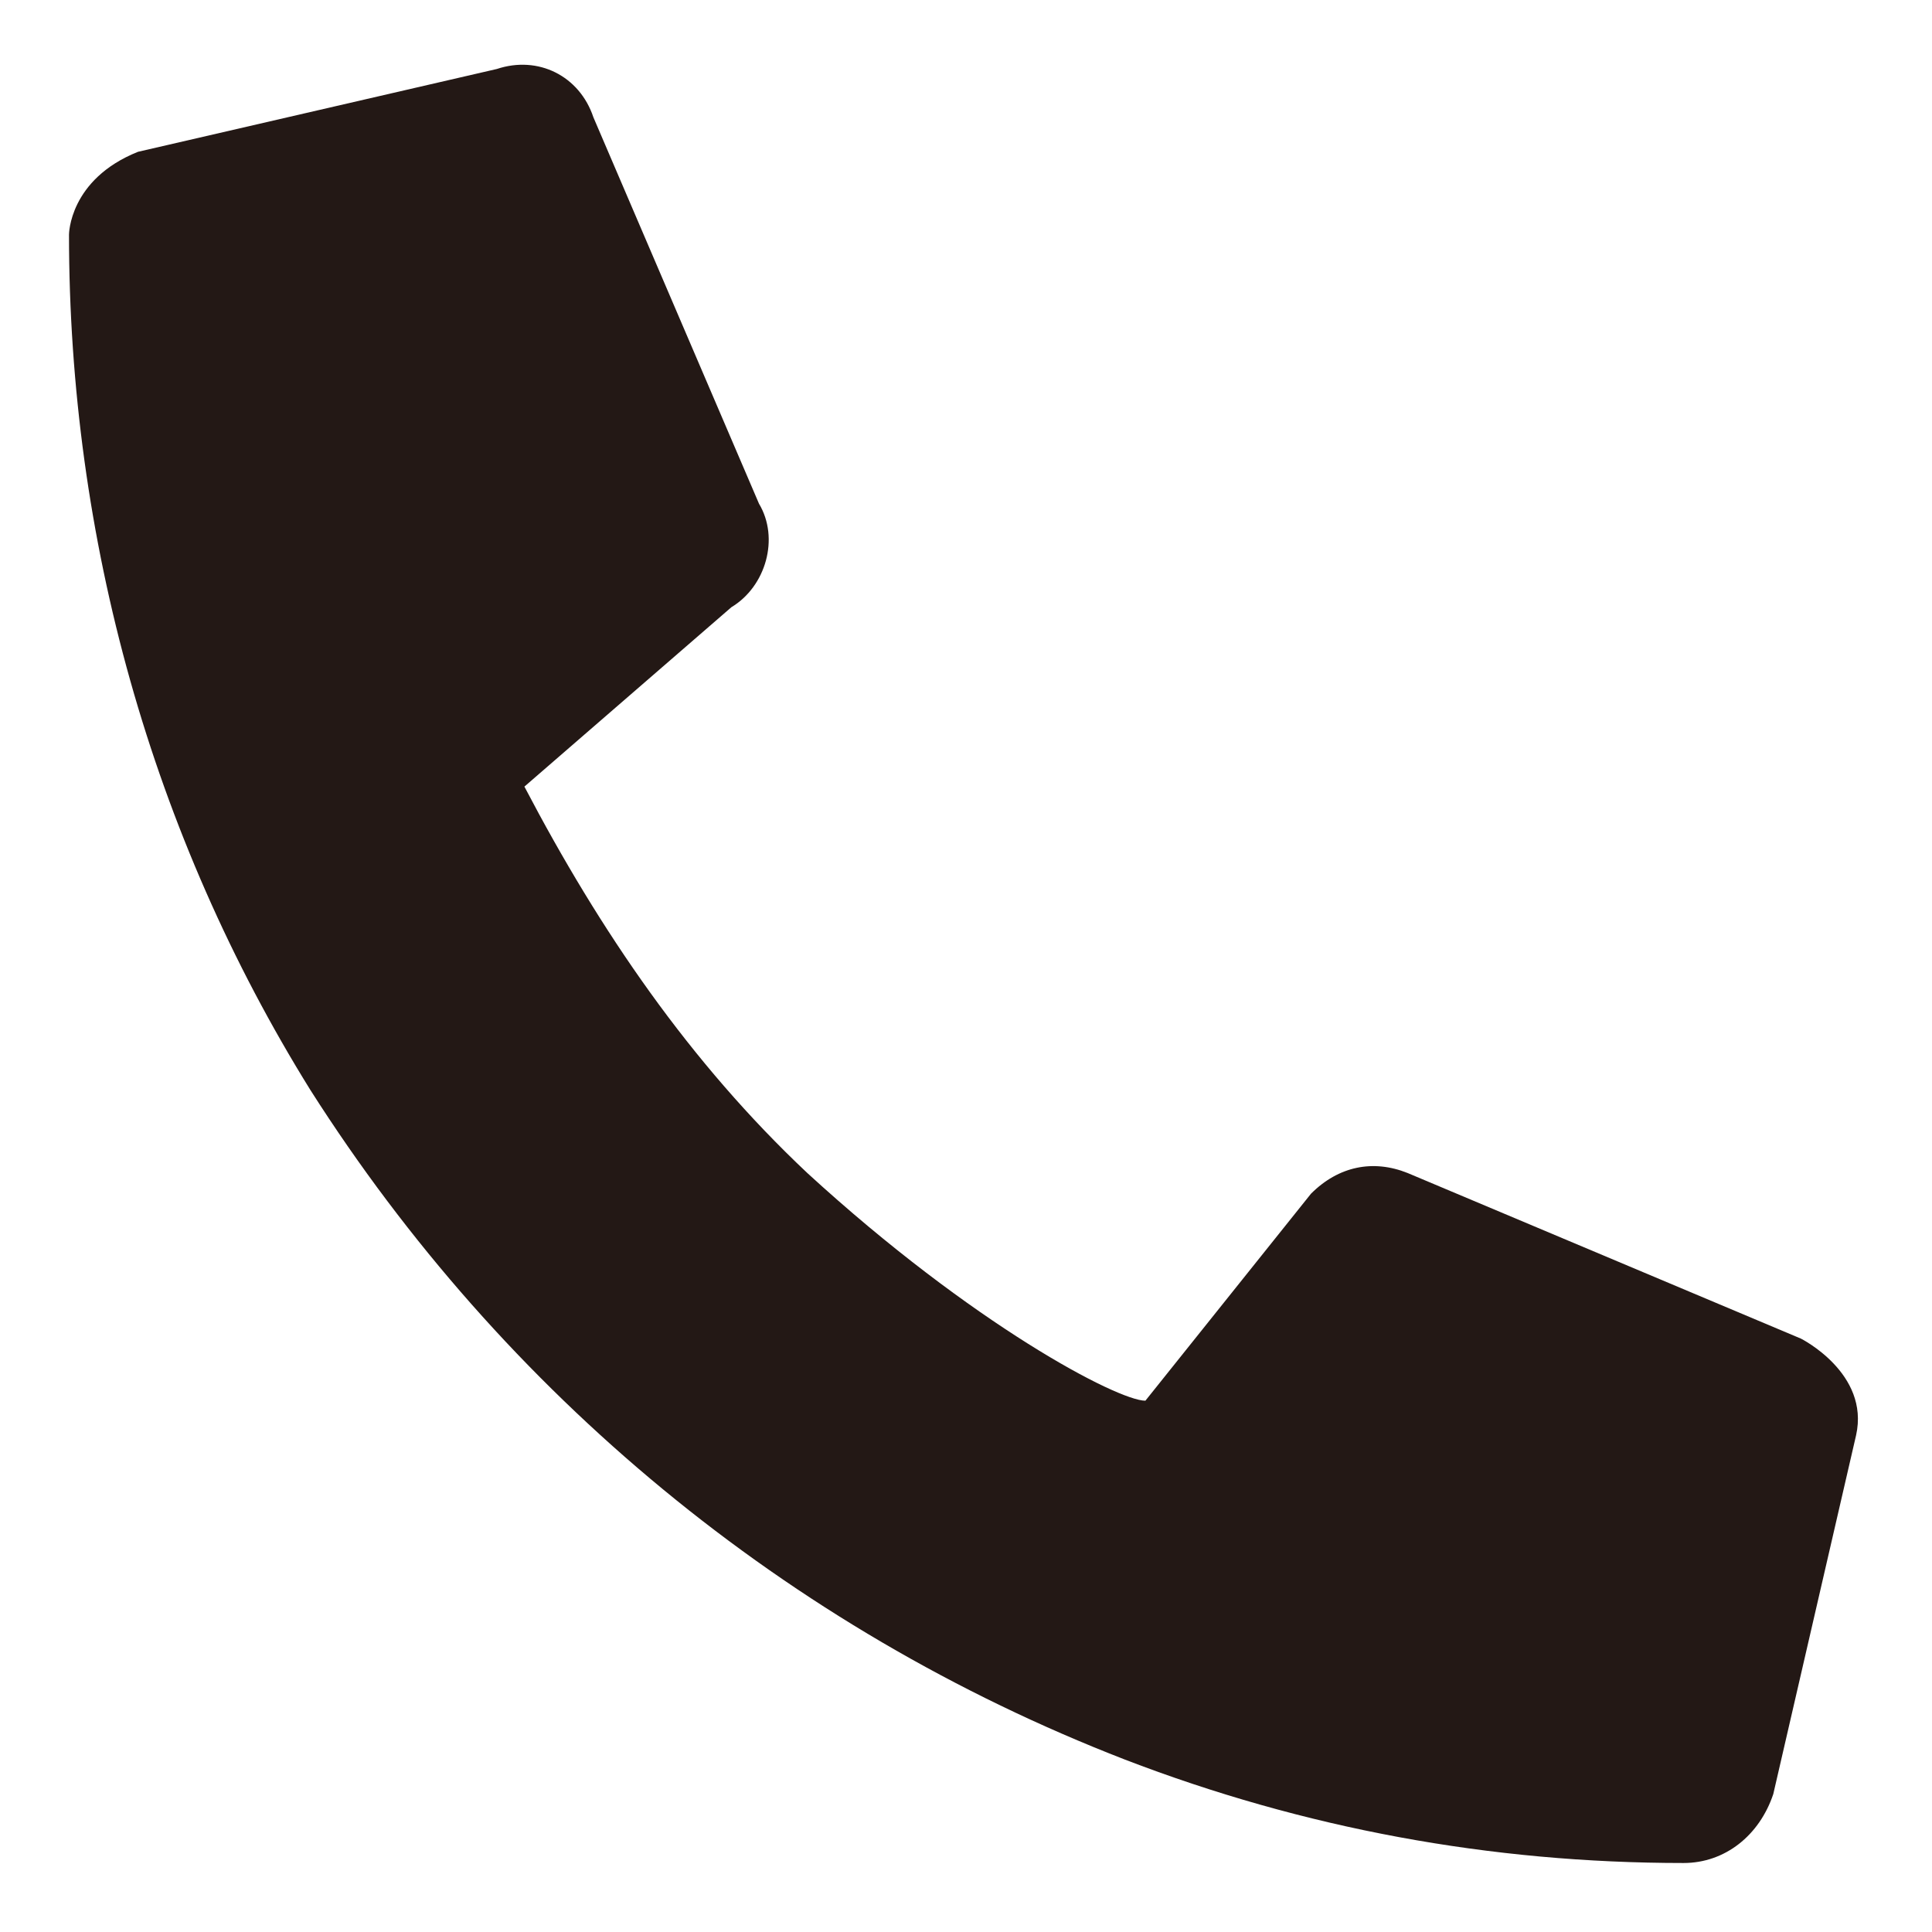 <?xml version="1.0" encoding="utf-8"?>
<!-- Generator: Adobe Illustrator 25.0.1, SVG Export Plug-In . SVG Version: 6.00 Build 0)  -->
<svg version="1.1" id="レイヤー_1" xmlns="http://www.w3.org/2000/svg" xmlns:xlink="http://www.w3.org/1999/xlink" x="0px"
	 y="0px" viewBox="0 0 28 28" style="enable-background:new 0 0 28 28;" xml:space="preserve">
<style type="text/css">
	.st0{fill:#231815;}
</style>
<g id="レイヤー_2_1_">
	<g id="ヘッダー">
		<path class="st0" d="M2,2.2L7.2,1c0.6-0.2,1.2,0.1,1.4,0.7l2.4,5.6c0.3,0.5,0.1,1.2-0.4,1.5l-3,2.6c1.1,2.1,2.4,4,4.1,5.6
			c2.4,2.2,4.5,3.3,4.9,3.3l2.4-3c0.4-0.4,0.9-0.5,1.4-0.3l5.7,2.4c0,0,1,0.5,0.8,1.4L25.7,26c-0.2,0.6-0.7,1-1.3,1
			c-2.8,0-5.5-0.5-8.1-1.5c-4.9-1.9-9-5.3-11.8-9.7C2.2,12.1,1,7.8,1,3.4C1,3.4,1,2.6,2,2.2z"/>
	</g>
</g>
</svg>
